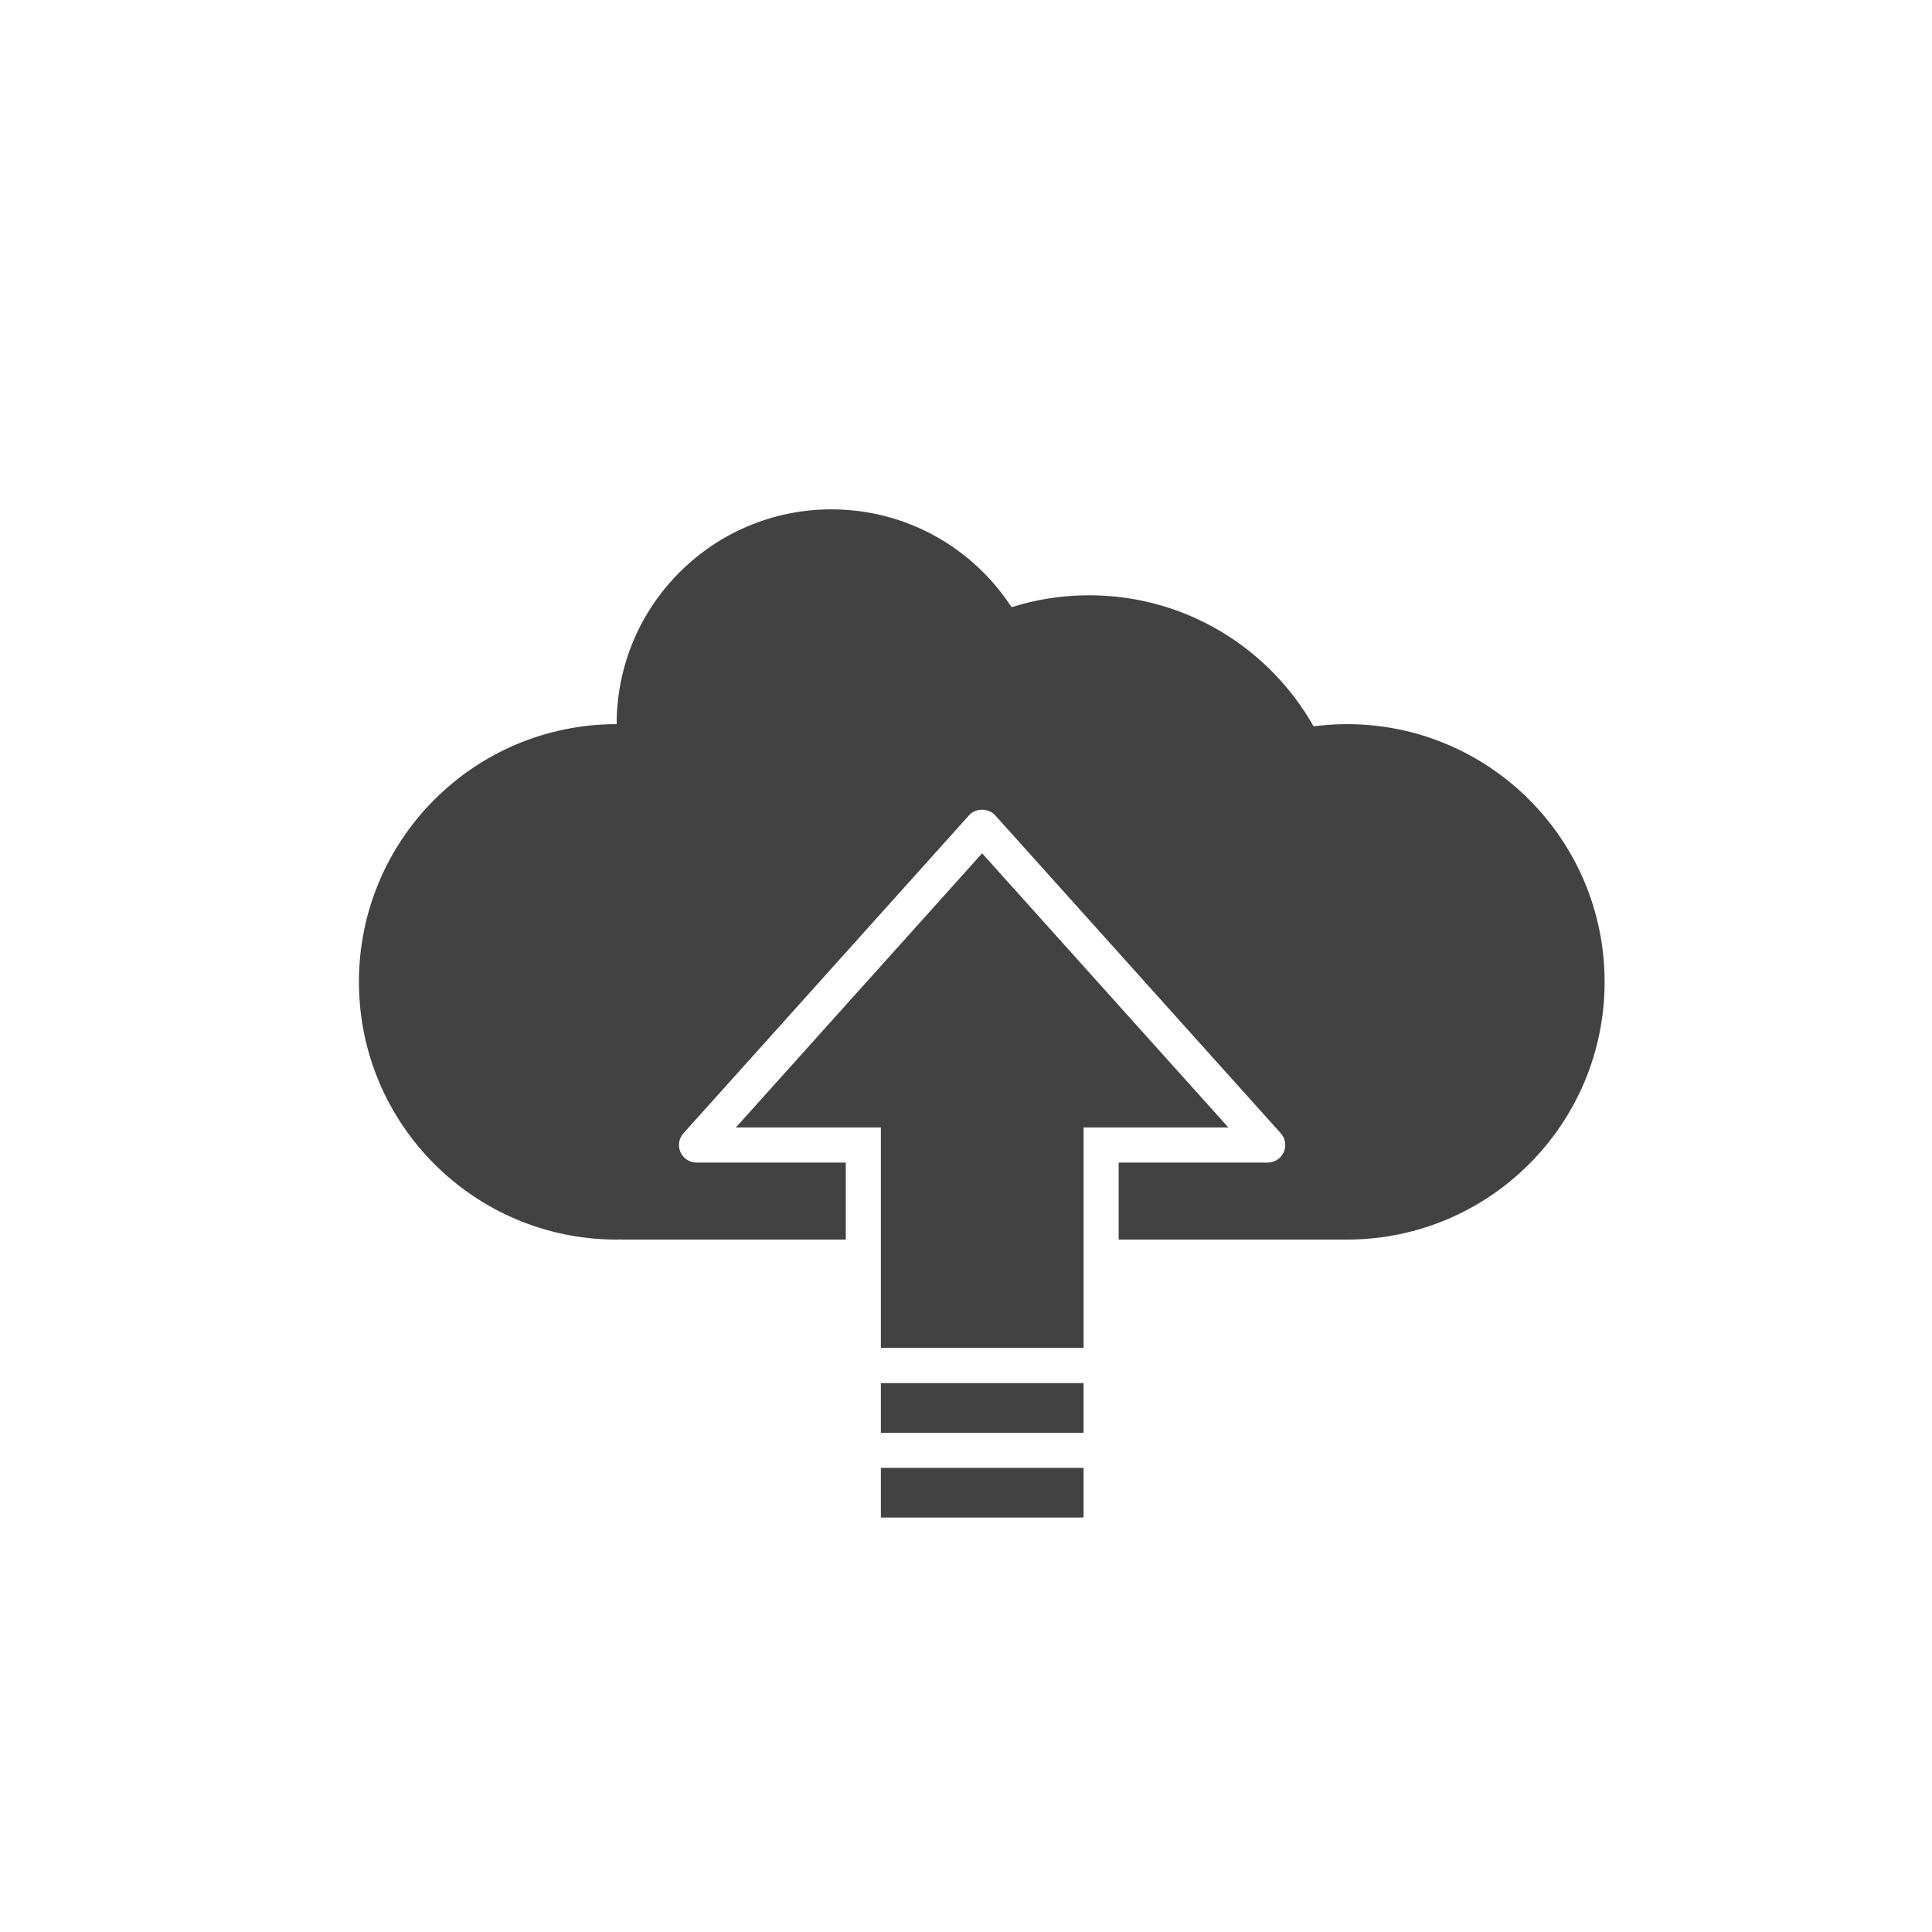 <?xml version="1.0" encoding="UTF-8"?>
<svg id="pictgrams_424242" data-name="pictgrams #424242" xmlns="http://www.w3.org/2000/svg" viewBox="0 0 118.548 118.548">
  <defs>
    <style>
      .cls-1 {
        fill: #424242;
        stroke-width: 0px;
      }
    </style>
  </defs>
  <path class="cls-1" d="m82.645,44.433c-.693,0-1.374.049-2.043.136-2.715-4.8-7.863-8.043-13.771-8.043-1.66,0-3.26.257-4.763.731-2.35-3.612-6.42-6.003-11.051-6.003-7.278,0-13.179,5.9-13.179,13.179-8.734,0-15.814,7.08-15.814,15.814s7.08,15.814,15.814,15.814c.111,0,.219-.006.33-.008v.008h13.729v-4.725h-9.159c-.425,0-.81-.25-.984-.638-.173-.389-.102-.842.182-1.159l17.525-19.513c.409-.455,1.194-.455,1.603,0l17.525,19.513c.284.316.355.77.182,1.159-.173.388-.558.638-.984.638h-9.145v4.725h14.003c8.734,0,15.814-7.08,15.814-15.814s-7.08-15.814-15.814-15.814Z"/>
  <polygon class="cls-1" points="54.05 82.705 54.05 69.182 45.153 69.182 60.263 52.359 75.372 69.182 66.488 69.182 66.488 82.705 54.05 82.705"/>
  <rect class="cls-1" x="54.05" y="84.869" width="12.438" height="3.047"/>
  <rect class="cls-1" x="54.05" y="90.068" width="12.438" height="3.047"/>
</svg>